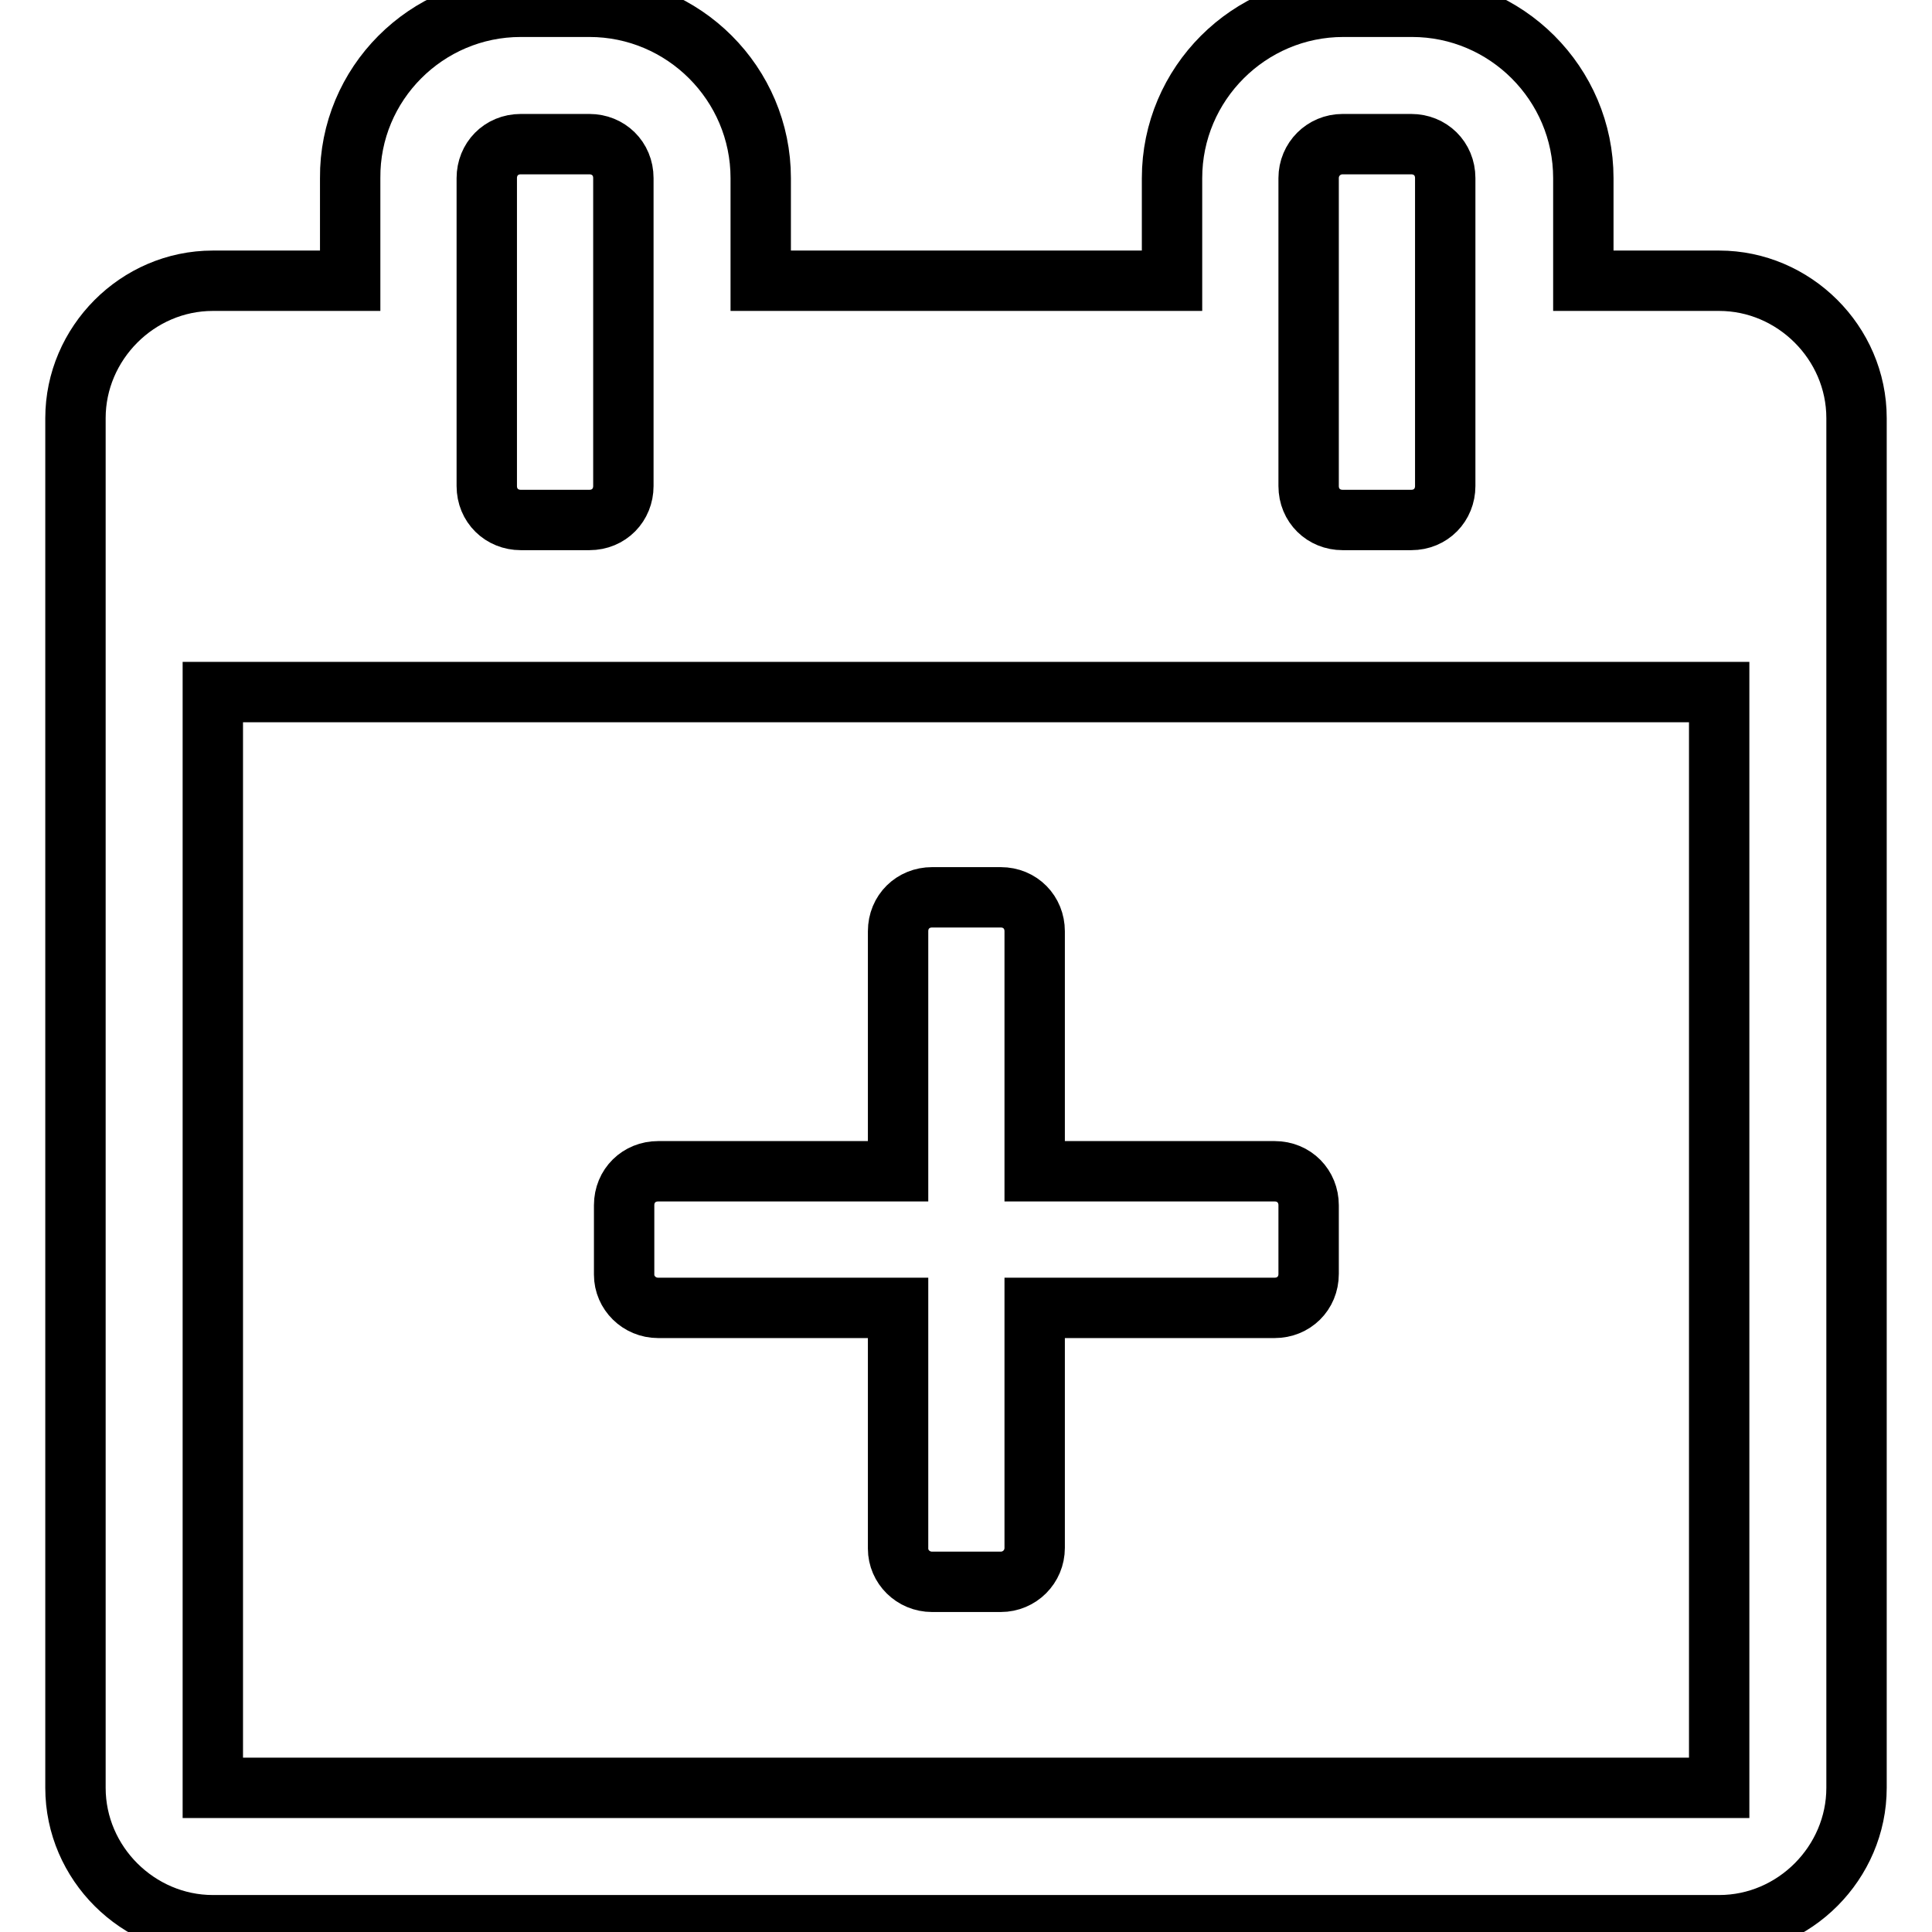 <?xml version="1.0" encoding="utf-8"?>
<!-- Svg Vector Icons : http://www.onlinewebfonts.com/icon -->
<!DOCTYPE svg PUBLIC "-//W3C//DTD SVG 1.1//EN" "http://www.w3.org/Graphics/SVG/1.1/DTD/svg11.dtd">
<svg version="1.1" xmlns="http://www.w3.org/2000/svg" xmlns:xlink="http://www.w3.org/1999/xlink" x="0px" y="0px" viewBox="0 0 256 256" enable-background="new 0 0 256 256" xml:space="preserve">
<g> <path stroke-width="8" fill-opacity="0" stroke="#000000"  d="M227.8,37.2c9.9,0,18.2,8.2,18.2,18.2v181.5c0,9.9-8.2,18.2-18.2,18.2H28.2c-9.9,0-18.2-8.2-18.2-18.2V55.4 c0-9.9,8.2-18.2,18.2-18.2h18.2V23.6C46.3,11.1,56.5,0.9,69,0.9h9.1c12.5,0,22.7,10.2,22.7,22.7v13.6h54.5V23.6 c0-12.5,10.2-22.7,22.7-22.7h9.1c12.5,0,22.7,10.2,22.7,22.7v13.6H227.8L227.8,37.2z M173.4,23.6v40.8c0,2.6,2,4.5,4.5,4.5h9.1 c2.6,0,4.5-2,4.5-4.5V23.6c0-2.6-2-4.5-4.5-4.5h-9.1C175.4,19.1,173.4,21.1,173.4,23.6z M64.5,23.6v40.8c0,2.6,2,4.5,4.5,4.5h9.1 c2.6,0,4.5-2,4.5-4.5V23.6c0-2.6-2-4.5-4.5-4.5H69C66.4,19.1,64.5,21.1,64.5,23.6z M227.8,236.9V91.7H28.2v145.2H227.8z  M137.1,155.2h31.8c2.6,0,4.5,2,4.5,4.5v9.1c0,2.6-2,4.5-4.5,4.5h-31.8v31.8c0,2.5-2,4.5-4.5,4.5h-9.1c-2.5,0-4.5-2-4.5-4.4 c0,0,0-0.1,0-0.1v-31.8H87.2c-2.5,0-4.5-2-4.5-4.4c0,0,0-0.1,0-0.1v-9.1c0-2.6,2-4.5,4.5-4.5h31.8v-31.8c0-2.6,2-4.5,4.5-4.5h9.1 c2.6,0,4.5,2,4.5,4.5V155.2L137.1,155.2z"/></g>
</svg>